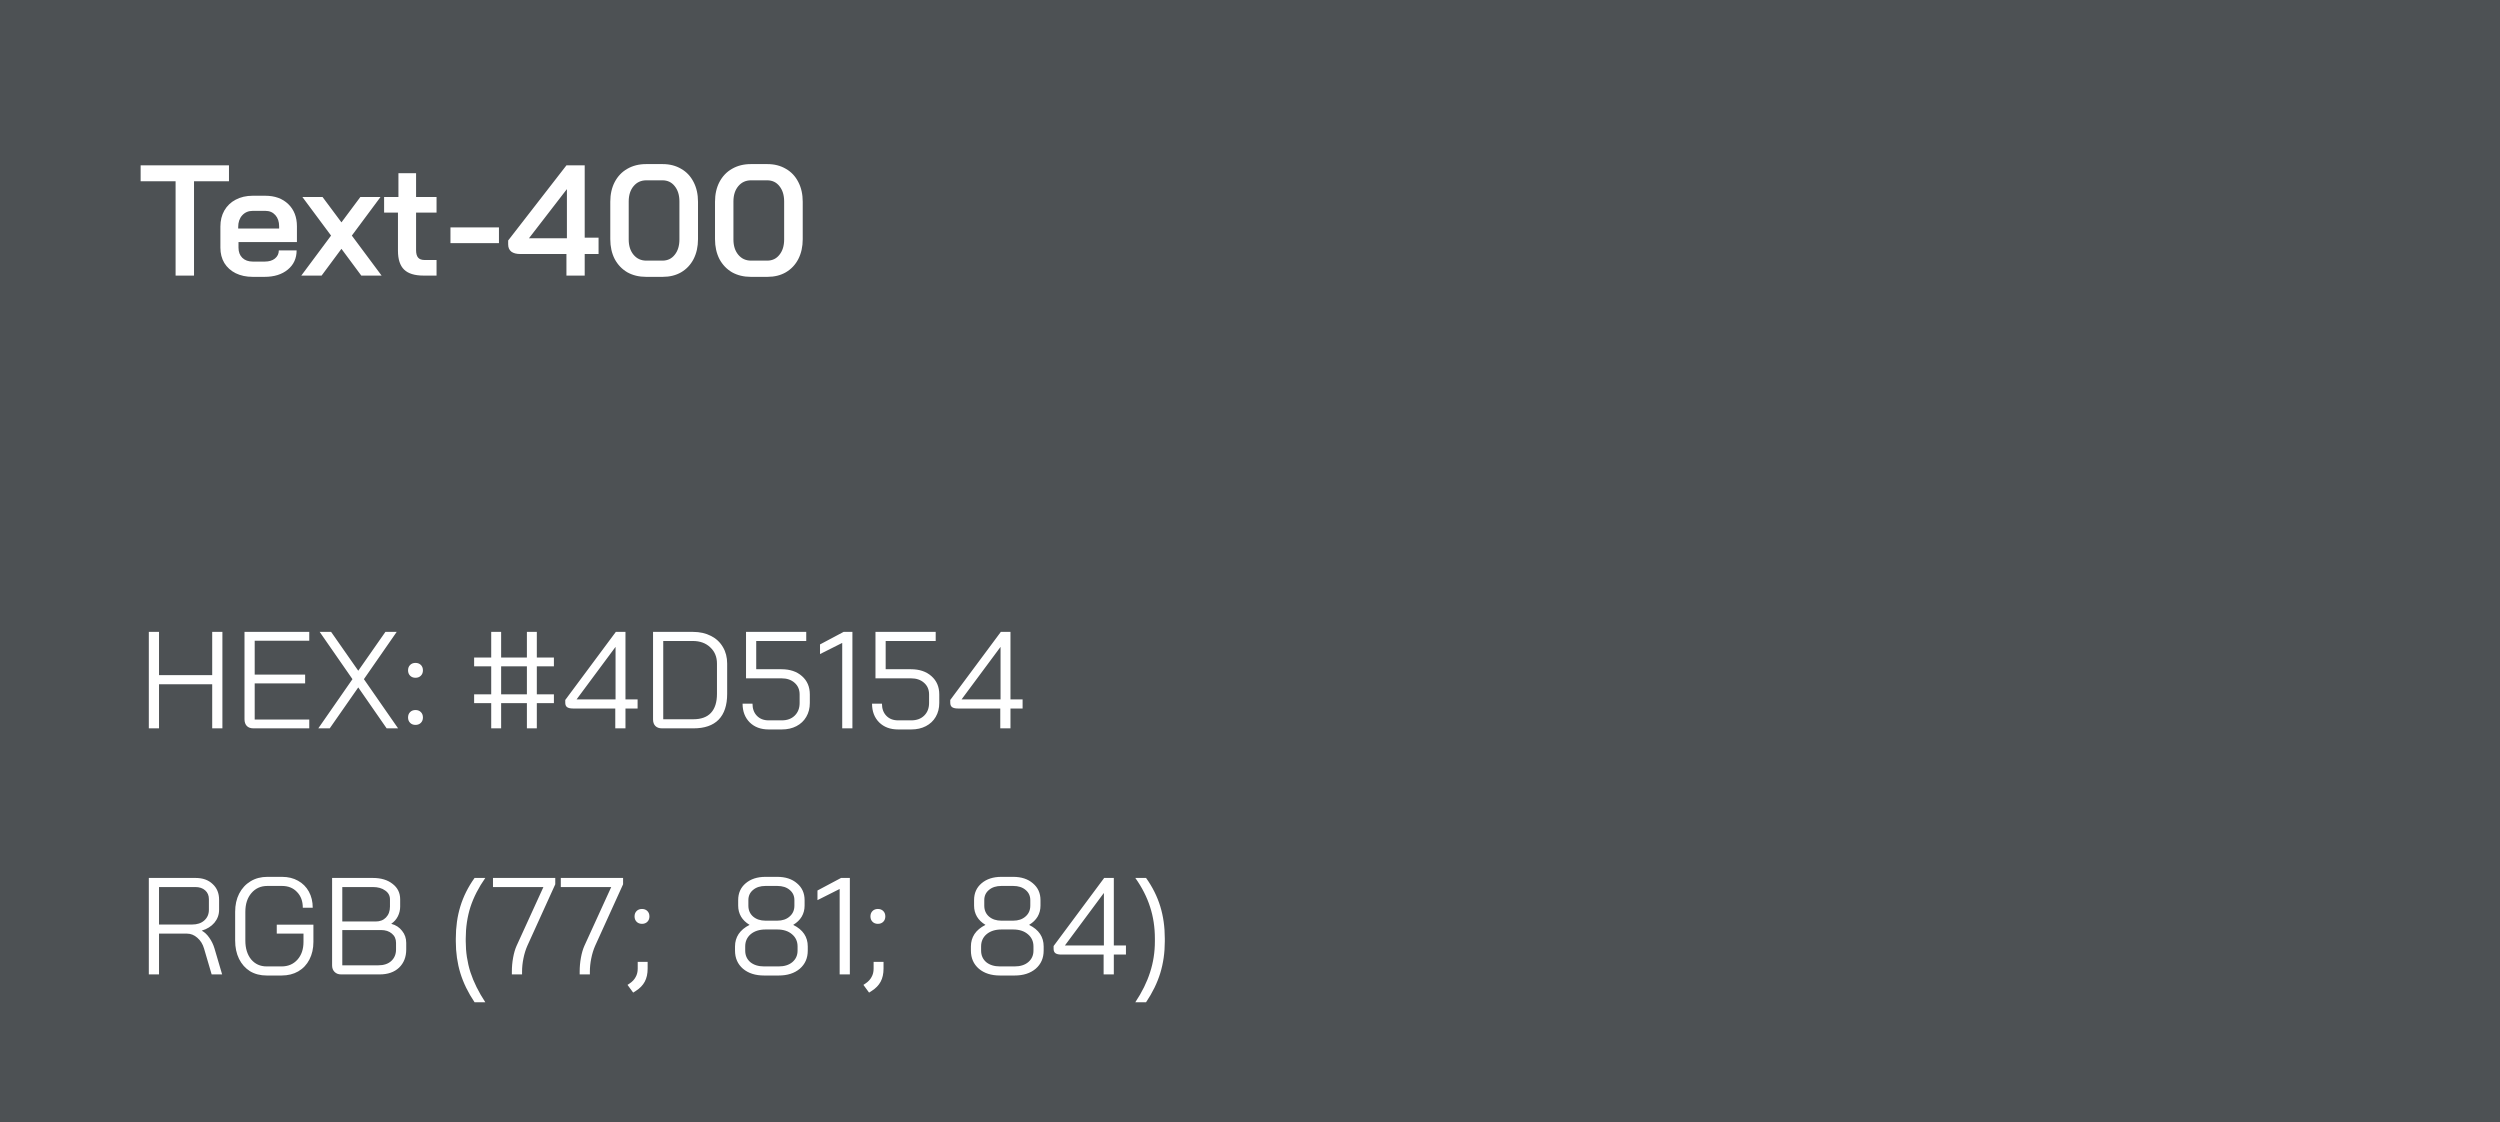 <svg width="254" height="114" viewBox="0 0 254 114" fill="none" xmlns="http://www.w3.org/2000/svg">
<rect width="254" height="114" fill="#4D5154"/>
<path d="M17.84 18.416H14.288V16.8H23.264V18.416H19.712V28H17.84V18.416ZM25.672 28.128C25.021 28.128 24.445 28.005 23.944 27.76C23.453 27.515 23.069 27.168 22.791 26.72C22.525 26.272 22.392 25.755 22.392 25.168V23.024C22.392 22.405 22.525 21.861 22.791 21.392C23.069 20.912 23.453 20.544 23.944 20.288C24.445 20.021 25.021 19.888 25.672 19.888H26.951C27.922 19.888 28.701 20.171 29.288 20.736C29.874 21.301 30.168 22.053 30.168 22.992V24.592H24.232V25.168C24.232 25.595 24.36 25.936 24.616 26.192C24.882 26.448 25.234 26.576 25.672 26.576H26.904C27.33 26.576 27.672 26.475 27.927 26.272C28.194 26.059 28.328 25.781 28.328 25.44H30.136C30.136 26.251 29.837 26.901 29.239 27.392C28.642 27.883 27.858 28.128 26.887 28.128H25.672ZM28.36 23.216V22.992C28.36 22.523 28.232 22.144 27.976 21.856C27.72 21.568 27.384 21.424 26.968 21.424H25.672C25.234 21.424 24.877 21.579 24.599 21.888C24.333 22.187 24.2 22.581 24.2 23.072V23.216H28.36ZM33.635 23.936L30.723 20.016H32.771L34.691 22.592L36.611 20.016H38.659L35.747 23.936L38.771 28H36.707L34.691 25.28L32.675 28H30.611L33.635 23.936ZM43.041 28C42.134 28 41.473 27.797 41.057 27.392C40.641 26.987 40.433 26.347 40.433 25.472V21.6H39.025V20.016H40.481V17.6H42.273V20.016H44.353V21.6H42.273V25.408C42.273 25.76 42.342 26.016 42.481 26.176C42.619 26.336 42.838 26.416 43.137 26.416H44.353V28H43.041ZM45.767 23.104H50.694V24.704H45.767V23.104ZM57.55 25.808H52.862C52.468 25.808 52.164 25.728 51.95 25.568C51.737 25.397 51.63 25.152 51.63 24.832V24.432L57.55 16.8H59.406V24.144H60.814V25.808H59.406V28H57.55V25.808ZM57.598 24.208V19.232H57.582L53.742 24.208H57.598ZM65.637 28.128C64.922 28.128 64.287 27.973 63.733 27.664C63.189 27.344 62.762 26.896 62.453 26.32C62.154 25.733 62.005 25.061 62.005 24.304V20.496C62.005 19.739 62.154 19.072 62.453 18.496C62.762 17.909 63.189 17.461 63.733 17.152C64.287 16.832 64.922 16.672 65.637 16.672H67.333C68.037 16.672 68.661 16.832 69.205 17.152C69.749 17.461 70.17 17.909 70.469 18.496C70.767 19.072 70.917 19.739 70.917 20.496V24.304C70.917 25.061 70.767 25.733 70.469 26.32C70.17 26.896 69.749 27.344 69.205 27.664C68.671 27.973 68.047 28.128 67.333 28.128H65.637ZM67.301 26.48C67.823 26.48 68.239 26.283 68.549 25.888C68.869 25.493 69.029 24.976 69.029 24.336V20.464C69.029 19.824 68.869 19.307 68.549 18.912C68.239 18.517 67.823 18.32 67.301 18.32H65.669C65.135 18.32 64.703 18.517 64.373 18.912C64.042 19.307 63.877 19.824 63.877 20.464V24.336C63.877 24.976 64.042 25.493 64.373 25.888C64.703 26.283 65.135 26.48 65.669 26.48H67.301ZM76.277 28.128C75.563 28.128 74.928 27.973 74.373 27.664C73.829 27.344 73.403 26.896 73.093 26.32C72.795 25.733 72.645 25.061 72.645 24.304V20.496C72.645 19.739 72.795 19.072 73.093 18.496C73.403 17.909 73.829 17.461 74.373 17.152C74.928 16.832 75.563 16.672 76.277 16.672H77.973C78.677 16.672 79.301 16.832 79.845 17.152C80.389 17.461 80.811 17.909 81.109 18.496C81.408 19.072 81.557 19.739 81.557 20.496V24.304C81.557 25.061 81.408 25.733 81.109 26.32C80.811 26.896 80.389 27.344 79.845 27.664C79.312 27.973 78.688 28.128 77.973 28.128H76.277ZM77.941 26.48C78.464 26.48 78.88 26.283 79.189 25.888C79.509 25.493 79.669 24.976 79.669 24.336V20.464C79.669 19.824 79.509 19.307 79.189 18.912C78.88 18.517 78.464 18.32 77.941 18.32H76.309C75.776 18.32 75.344 18.517 75.013 18.912C74.683 19.307 74.517 19.824 74.517 20.464V24.336C74.517 24.976 74.683 25.493 75.013 25.888C75.344 26.283 75.776 26.48 76.309 26.48H77.941Z" fill="white"/>
<path d="M15.12 64.2H16.156V68.596H21.56V64.2H22.596V74H21.56V69.52H16.156V74H15.12V64.2ZM25.751 74C25.461 74 25.237 73.921 25.079 73.762C24.92 73.594 24.841 73.365 24.841 73.076V64.2H31.421V65.096H25.877V68.54H31.001V69.436H25.877V73.104H31.421V74H25.751ZM35.811 69.002L32.479 64.2H33.641L36.399 68.148L39.157 64.2H40.305L36.973 69.002L40.445 74H39.283L36.399 69.842L33.501 74H32.339L35.811 69.002ZM42.214 68.862C41.99 68.862 41.808 68.792 41.668 68.652C41.528 68.512 41.458 68.33 41.458 68.106C41.458 67.882 41.528 67.7 41.668 67.56C41.808 67.42 41.99 67.35 42.214 67.35C42.438 67.35 42.62 67.42 42.76 67.56C42.9 67.7 42.97 67.882 42.97 68.106C42.97 68.33 42.9 68.512 42.76 68.652C42.62 68.792 42.438 68.862 42.214 68.862ZM42.214 73.65C41.99 73.65 41.808 73.58 41.668 73.44C41.528 73.3 41.458 73.118 41.458 72.894C41.458 72.67 41.528 72.488 41.668 72.348C41.808 72.208 41.99 72.138 42.214 72.138C42.438 72.138 42.62 72.208 42.76 72.348C42.9 72.488 42.97 72.67 42.97 72.894C42.97 73.118 42.9 73.3 42.76 73.44C42.62 73.58 42.438 73.65 42.214 73.65ZM49.907 71.438H48.171V70.542H49.907V67.7H48.171V66.804H49.907V64.2H50.915V66.804H53.533V64.2H54.541V66.804H56.277V67.7H54.541V70.542H56.277V71.438H54.541V74H53.533V71.438H50.915V74H49.907V71.438ZM53.533 70.542V67.7H50.915V70.542H53.533ZM62.512 71.984H58.214C57.944 71.984 57.743 71.937 57.612 71.844C57.491 71.751 57.43 71.601 57.43 71.396V71.116L62.568 64.2H63.548V71.06H64.78V71.984H63.548V74H62.512V71.984ZM62.54 71.06V65.74H62.526L58.578 71.06H62.54ZM67.258 74C66.969 74 66.745 73.921 66.587 73.762C66.428 73.603 66.349 73.379 66.349 73.09V64.2H70.409C71.099 64.2 71.706 64.335 72.228 64.606C72.751 64.867 73.157 65.245 73.447 65.74C73.736 66.225 73.88 66.785 73.88 67.42V70.5C73.88 71.648 73.591 72.521 73.013 73.118C72.434 73.706 71.585 74 70.465 74H67.258ZM70.436 73.076C71.23 73.076 71.827 72.861 72.228 72.432C72.639 71.993 72.844 71.349 72.844 70.5V67.42C72.844 66.739 72.616 66.188 72.159 65.768C71.71 65.339 71.118 65.124 70.38 65.124H67.385V73.076H70.436ZM78.092 74.112C77.299 74.112 76.659 73.874 76.174 73.398C75.689 72.913 75.446 72.278 75.446 71.494H76.454C76.454 72.007 76.603 72.418 76.902 72.726C77.201 73.034 77.597 73.188 78.092 73.188H79.436C79.977 73.188 80.411 73.029 80.738 72.712C81.074 72.385 81.242 71.956 81.242 71.424V70.556C81.242 70.061 81.069 69.665 80.724 69.366C80.388 69.067 79.945 68.918 79.394 68.918H75.796V64.2H81.914V65.124H76.832V67.994H79.394C80.262 67.994 80.957 68.227 81.48 68.694C82.012 69.161 82.278 69.781 82.278 70.556V71.424C82.278 71.956 82.157 72.427 81.914 72.838C81.681 73.239 81.349 73.552 80.92 73.776C80.491 74 79.996 74.112 79.436 74.112H78.092ZM85.569 65.32L83.314 66.454V65.474L85.709 64.2H86.605V74H85.569V65.32ZM91.245 74.112C90.451 74.112 89.812 73.874 89.326 73.398C88.841 72.913 88.599 72.278 88.599 71.494H89.606C89.606 72.007 89.756 72.418 90.055 72.726C90.353 73.034 90.75 73.188 91.245 73.188H92.588C93.13 73.188 93.564 73.029 93.891 72.712C94.227 72.385 94.394 71.956 94.394 71.424V70.556C94.394 70.061 94.222 69.665 93.876 69.366C93.54 69.067 93.097 68.918 92.546 68.918H88.948V64.2H95.067V65.124H89.984V67.994H92.546C93.415 67.994 94.11 68.227 94.632 68.694C95.165 69.161 95.43 69.781 95.43 70.556V71.424C95.43 71.956 95.309 72.427 95.067 72.838C94.833 73.239 94.502 73.552 94.073 73.776C93.643 74 93.148 74.112 92.588 74.112H91.245ZM101.628 71.984H97.33C97.059 71.984 96.858 71.937 96.728 71.844C96.606 71.751 96.546 71.601 96.546 71.396V71.116L101.684 64.2H102.664V71.06H103.896V71.984H102.664V74H101.628V71.984ZM101.656 71.06V65.74H101.642L97.694 71.06H101.656Z" fill="white"/>
<path d="M15.12 89.2H19.88C20.599 89.2 21.173 89.405 21.602 89.816C22.041 90.217 22.26 90.749 22.26 91.412V92.434C22.26 92.929 22.101 93.367 21.784 93.75C21.467 94.123 21.042 94.389 20.51 94.548V94.562C20.79 94.711 21.042 94.949 21.266 95.276C21.499 95.603 21.677 95.971 21.798 96.382L22.568 99H21.504L20.734 96.382C20.603 95.925 20.375 95.556 20.048 95.276C19.731 94.996 19.381 94.856 18.998 94.856H16.156V99H15.12V89.2ZM19.516 93.932C20.029 93.932 20.44 93.797 20.748 93.526C21.065 93.246 21.224 92.882 21.224 92.434V91.356C21.224 90.983 21.098 90.684 20.846 90.46C20.594 90.236 20.263 90.124 19.852 90.124H16.156V93.932H19.516ZM27.097 99.112C26.453 99.112 25.888 98.967 25.403 98.678C24.927 98.379 24.553 97.959 24.283 97.418C24.021 96.877 23.891 96.256 23.891 95.556V92.644C23.891 91.944 24.026 91.328 24.297 90.796C24.577 90.255 24.964 89.835 25.459 89.536C25.953 89.237 26.523 89.088 27.167 89.088H28.651C29.267 89.088 29.808 89.219 30.275 89.48C30.751 89.741 31.119 90.11 31.381 90.586C31.642 91.062 31.773 91.608 31.773 92.224H30.765C30.765 91.561 30.569 91.029 30.177 90.628C29.794 90.217 29.285 90.012 28.651 90.012H27.167C26.495 90.012 25.953 90.255 25.543 90.74C25.132 91.216 24.927 91.851 24.927 92.644V95.556C24.927 96.349 25.123 96.989 25.515 97.474C25.916 97.95 26.443 98.188 27.097 98.188H28.609C29.271 98.188 29.808 97.959 30.219 97.502C30.629 97.045 30.835 96.443 30.835 95.696V94.856H28.119V93.946H31.843V95.696C31.843 96.368 31.707 96.965 31.437 97.488C31.175 98.001 30.797 98.403 30.303 98.692C29.817 98.972 29.253 99.112 28.609 99.112H27.097ZM34.651 99C34.38 99 34.161 98.916 33.993 98.748C33.825 98.58 33.741 98.361 33.741 98.09V89.2H37.885C38.716 89.2 39.383 89.401 39.887 89.802C40.4 90.194 40.657 90.717 40.657 91.37V92.112C40.657 92.457 40.578 92.789 40.419 93.106C40.26 93.414 40.041 93.661 39.761 93.848V93.862C40.218 93.983 40.582 94.221 40.853 94.576C41.133 94.921 41.273 95.327 41.273 95.794V96.466C41.273 97.231 41.03 97.847 40.545 98.314C40.06 98.771 39.402 99 38.571 99H34.651ZM38.165 93.624C38.604 93.624 38.954 93.489 39.215 93.218C39.486 92.938 39.621 92.569 39.621 92.112V91.37C39.621 90.997 39.458 90.698 39.131 90.474C38.814 90.241 38.398 90.124 37.885 90.124H34.777V93.624H38.165ZM38.431 98.076C38.991 98.076 39.43 97.931 39.747 97.642C40.074 97.343 40.237 96.951 40.237 96.466V95.794C40.237 95.402 40.097 95.089 39.817 94.856C39.537 94.613 39.168 94.492 38.711 94.492H34.777V98.076H38.431ZM48.215 101.828C47.562 100.857 47.081 99.873 46.773 98.874C46.465 97.866 46.311 96.788 46.311 95.64V95.36C46.311 94.175 46.465 93.083 46.773 92.084C47.081 91.076 47.562 90.115 48.215 89.2H49.307C48.626 90.171 48.122 91.155 47.795 92.154C47.478 93.153 47.319 94.221 47.319 95.36V95.64C47.319 96.732 47.478 97.777 47.795 98.776C48.122 99.775 48.626 100.792 49.307 101.828H48.215ZM52.005 98.72C52.005 98.235 52.047 97.763 52.131 97.306C52.215 96.839 52.331 96.438 52.481 96.102L55.211 90.124H50.087V89.2H56.415V89.844L53.573 96.102C53.405 96.485 53.274 96.909 53.181 97.376C53.087 97.833 53.041 98.281 53.041 98.72V99H52.005V98.72ZM58.895 98.72C58.895 98.235 58.937 97.763 59.021 97.306C59.105 96.839 59.222 96.438 59.371 96.102L62.101 90.124H56.977V89.2H63.305V89.844L60.463 96.102C60.295 96.485 60.165 96.909 60.071 97.376C59.978 97.833 59.931 98.281 59.931 98.72V99H58.895V98.72ZM65.226 93.862C65.002 93.862 64.82 93.792 64.68 93.652C64.54 93.512 64.47 93.33 64.47 93.106C64.47 92.882 64.54 92.7 64.68 92.56C64.82 92.42 65.002 92.35 65.226 92.35C65.45 92.35 65.632 92.42 65.772 92.56C65.912 92.7 65.982 92.882 65.982 93.106C65.982 93.33 65.912 93.512 65.772 93.652C65.632 93.792 65.45 93.862 65.226 93.862ZM63.756 100.064L63.966 99.924C64.246 99.737 64.451 99.518 64.582 99.266C64.722 99.023 64.792 98.739 64.792 98.412V97.726H65.8V98.412C65.8 98.935 65.702 99.378 65.506 99.742C65.31 100.106 65.007 100.419 64.596 100.68L64.33 100.848L63.756 100.064ZM77.631 99.112C76.745 99.112 76.031 98.883 75.489 98.426C74.948 97.959 74.677 97.343 74.677 96.578V96.158C74.677 95.691 74.799 95.271 75.041 94.898C75.293 94.525 75.662 94.217 76.147 93.974V93.96C75.774 93.736 75.489 93.461 75.293 93.134C75.097 92.798 74.999 92.425 74.999 92.014V91.454C74.999 90.745 75.251 90.175 75.755 89.746C76.269 89.307 76.941 89.088 77.771 89.088H78.975C79.806 89.088 80.473 89.307 80.977 89.746C81.49 90.175 81.747 90.745 81.747 91.454V92.014C81.747 92.425 81.649 92.798 81.453 93.134C81.257 93.461 80.972 93.736 80.599 93.96V93.974C81.579 94.459 82.069 95.187 82.069 96.158V96.578C82.069 97.343 81.799 97.959 81.257 98.426C80.716 98.883 80.002 99.112 79.115 99.112H77.631ZM78.975 93.54C79.489 93.54 79.904 93.4 80.221 93.12C80.548 92.84 80.711 92.471 80.711 92.014V91.454C80.711 91.025 80.552 90.679 80.235 90.418C79.918 90.147 79.498 90.012 78.975 90.012H77.771C77.249 90.012 76.829 90.147 76.511 90.418C76.194 90.679 76.035 91.025 76.035 91.454V92.014C76.035 92.471 76.194 92.84 76.511 93.12C76.838 93.4 77.258 93.54 77.771 93.54H78.975ZM79.115 98.188C79.694 98.188 80.156 98.043 80.501 97.754C80.856 97.455 81.033 97.063 81.033 96.578V96.158C81.033 95.645 80.842 95.229 80.459 94.912C80.086 94.595 79.591 94.436 78.975 94.436H77.771C77.155 94.436 76.656 94.595 76.273 94.912C75.9 95.229 75.713 95.645 75.713 96.158V96.578C75.713 97.063 75.886 97.455 76.231 97.754C76.586 98.043 77.052 98.188 77.631 98.188H79.115ZM85.309 90.32L83.055 91.454V90.474L85.449 89.2H86.345V99H85.309V90.32ZM89.193 93.862C88.969 93.862 88.787 93.792 88.647 93.652C88.507 93.512 88.437 93.33 88.437 93.106C88.437 92.882 88.507 92.7 88.647 92.56C88.787 92.42 88.969 92.35 89.193 92.35C89.417 92.35 89.599 92.42 89.739 92.56C89.879 92.7 89.949 92.882 89.949 93.106C89.949 93.33 89.879 93.512 89.739 93.652C89.599 93.792 89.417 93.862 89.193 93.862ZM87.723 100.064L87.933 99.924C88.213 99.737 88.418 99.518 88.549 99.266C88.689 99.023 88.759 98.739 88.759 98.412V97.726H89.767V98.412C89.767 98.935 89.669 99.378 89.473 99.742C89.277 100.106 88.973 100.419 88.563 100.68L88.297 100.848L87.723 100.064ZM101.598 99.112C100.711 99.112 99.997 98.883 99.456 98.426C98.915 97.959 98.644 97.343 98.644 96.578V96.158C98.644 95.691 98.765 95.271 99.008 94.898C99.26 94.525 99.629 94.217 100.114 93.974V93.96C99.741 93.736 99.456 93.461 99.26 93.134C99.064 92.798 98.966 92.425 98.966 92.014V91.454C98.966 90.745 99.218 90.175 99.722 89.746C100.235 89.307 100.907 89.088 101.738 89.088H102.942C103.773 89.088 104.44 89.307 104.944 89.746C105.457 90.175 105.714 90.745 105.714 91.454V92.014C105.714 92.425 105.616 92.798 105.42 93.134C105.224 93.461 104.939 93.736 104.566 93.96V93.974C105.546 94.459 106.036 95.187 106.036 96.158V96.578C106.036 97.343 105.765 97.959 105.224 98.426C104.683 98.883 103.969 99.112 103.082 99.112H101.598ZM102.942 93.54C103.455 93.54 103.871 93.4 104.188 93.12C104.515 92.84 104.678 92.471 104.678 92.014V91.454C104.678 91.025 104.519 90.679 104.202 90.418C103.885 90.147 103.465 90.012 102.942 90.012H101.738C101.215 90.012 100.795 90.147 100.478 90.418C100.161 90.679 100.002 91.025 100.002 91.454V92.014C100.002 92.471 100.161 92.84 100.478 93.12C100.805 93.4 101.225 93.54 101.738 93.54H102.942ZM103.082 98.188C103.661 98.188 104.123 98.043 104.468 97.754C104.823 97.455 105 97.063 105 96.578V96.158C105 95.645 104.809 95.229 104.426 94.912C104.053 94.595 103.558 94.436 102.942 94.436H101.738C101.122 94.436 100.623 94.595 100.24 94.912C99.867 95.229 99.68 95.645 99.68 96.158V96.578C99.68 97.063 99.853 97.455 100.198 97.754C100.553 98.043 101.019 98.188 101.598 98.188H103.082ZM112.128 96.984H107.83C107.559 96.984 107.358 96.937 107.228 96.844C107.106 96.751 107.046 96.601 107.046 96.396V96.116L112.184 89.2H113.164V96.06H114.396V96.984H113.164V99H112.128V96.984ZM112.156 96.06V90.74H112.142L108.194 96.06H112.156ZM115.348 101.828C116.029 100.801 116.528 99.789 116.846 98.79C117.172 97.791 117.336 96.741 117.336 95.64V95.36C117.336 94.212 117.172 93.139 116.846 92.14C116.528 91.141 116.029 90.161 115.348 89.2H116.44C117.093 90.115 117.574 91.076 117.882 92.084C118.19 93.083 118.344 94.175 118.344 95.36V95.64C118.344 96.788 118.19 97.866 117.882 98.874C117.574 99.873 117.093 100.857 116.44 101.828H115.348Z" fill="white"/>
</svg>
